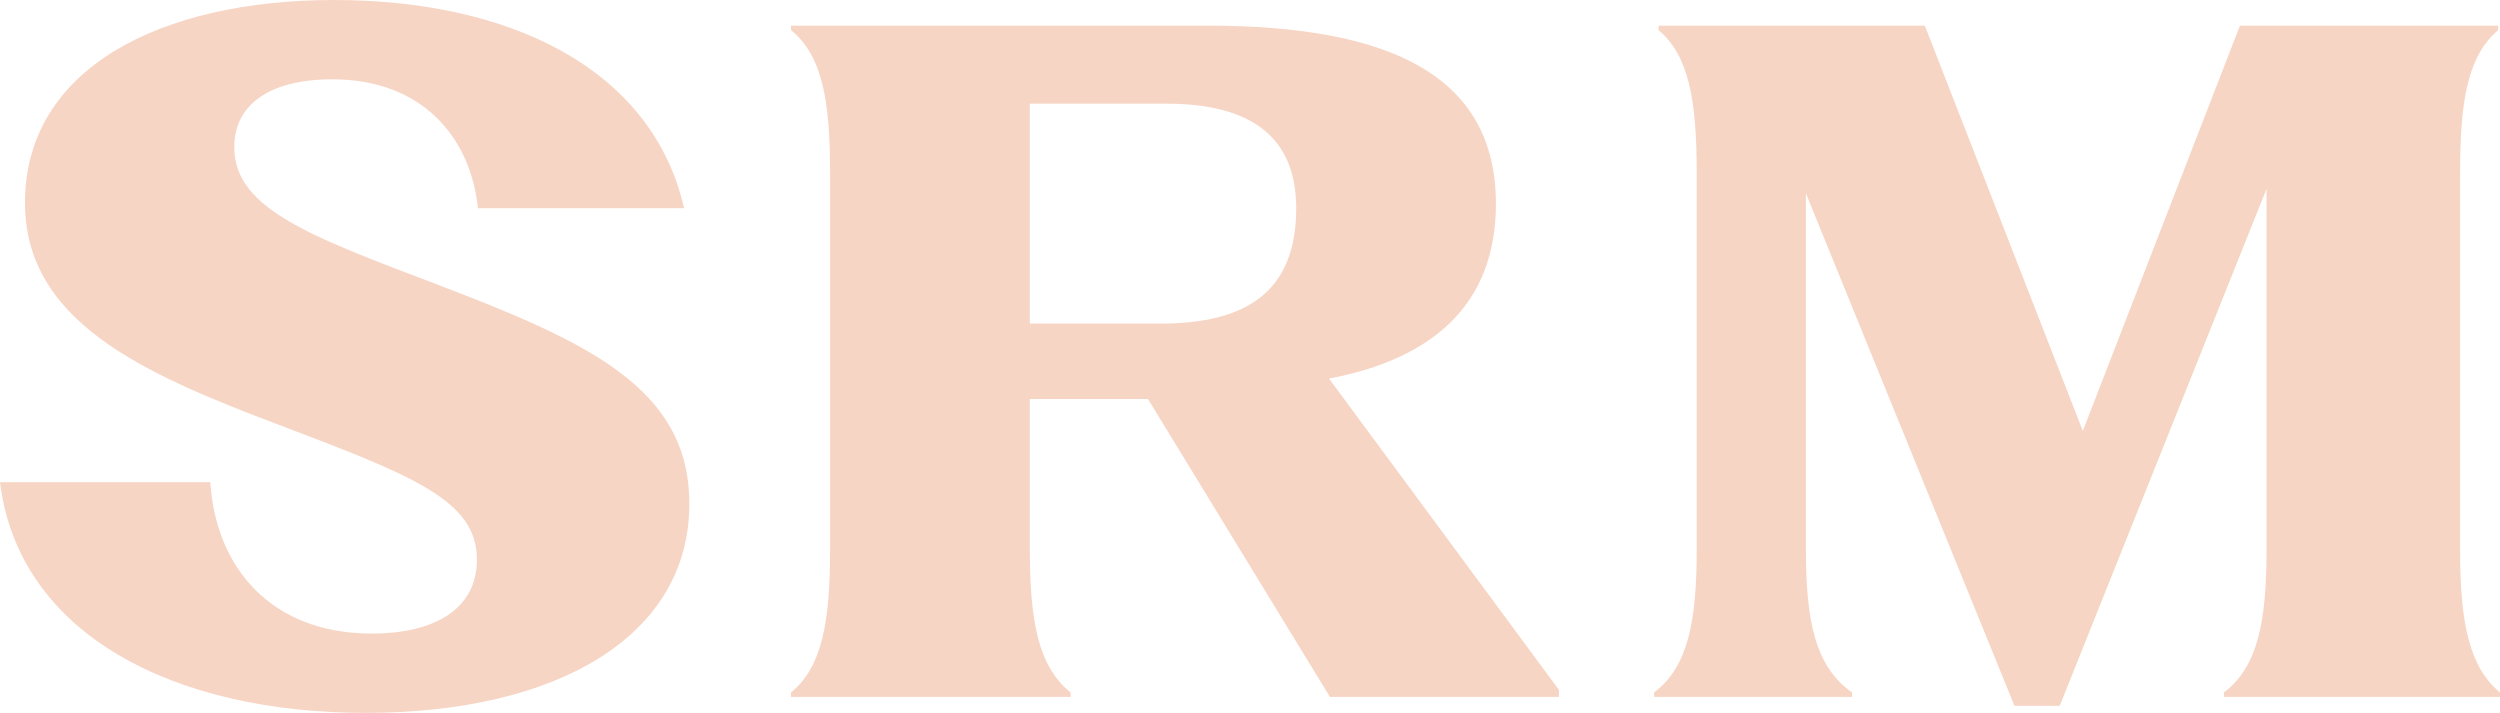 <svg width="512" height="146" viewBox="0 0 512 146" fill="none" xmlns="http://www.w3.org/2000/svg">
<path d="M0 98.749H43.076C44.144 116.1 55.446 129.757 76.132 129.757C88.928 129.757 97.671 124.776 97.671 114.623C97.671 102.441 84.662 97.457 56.938 86.937C29.002 76.414 5.117 65.71 5.117 41.53C5.117 14.027 32.84 0 68.454 0C104.069 0 133.496 13.842 140.109 42.636H97.883C96.39 28.241 86.582 16.241 68.029 16.241C54.808 16.241 47.769 21.781 47.984 30.454C48.198 42.821 63.979 48.542 88.714 57.956C120.275 69.954 141.175 79.369 141.175 103.179C141.175 130.312 114.092 146 74.854 146C35.615 146 3.839 129.944 0 98.749Z" fill="#F7D5C4"/>
<path d="M162.004 141.824C168.366 136.558 170.004 127.475 170.004 112.403V35.581C170.004 20.325 168.367 11.425 162.004 6.16V5.252H247.285C284.915 5.252 306.364 15.604 306.364 41.756C306.364 62.46 293.277 73.539 272.189 77.534L319.27 141.282V142.734H272.371L235.105 81.713H210.904V112.406C210.904 127.479 212.721 136.56 219.264 141.827V142.734H162.004V141.827V141.824ZM237.648 66.272C255.283 66.272 265.463 59.734 265.463 42.663C265.463 27.769 255.825 21.234 238.921 21.234H210.902V66.272H237.648Z" fill="#F7D5C4"/>
<path d="M369.846 39.576V112.403C369.846 127.478 371.846 136.558 379.299 141.824V142.732H338.762V141.824C345.669 136.557 347.488 127.477 347.488 112.403V35.58C347.488 20.324 345.851 11.424 339.671 6.158V5.251H394.204L426.562 88.249L458.737 5.251H511.635V6.158C505.454 11.424 503.819 20.325 503.819 35.58V112.402C503.819 127.477 505.637 136.557 512 141.823V142.731H455.462V141.823C462.37 136.555 464.191 127.475 464.191 112.402V38.668L421.834 144.549H412.562L369.842 39.575L369.846 39.576Z" fill="#F7D5C4"/>
</svg>
